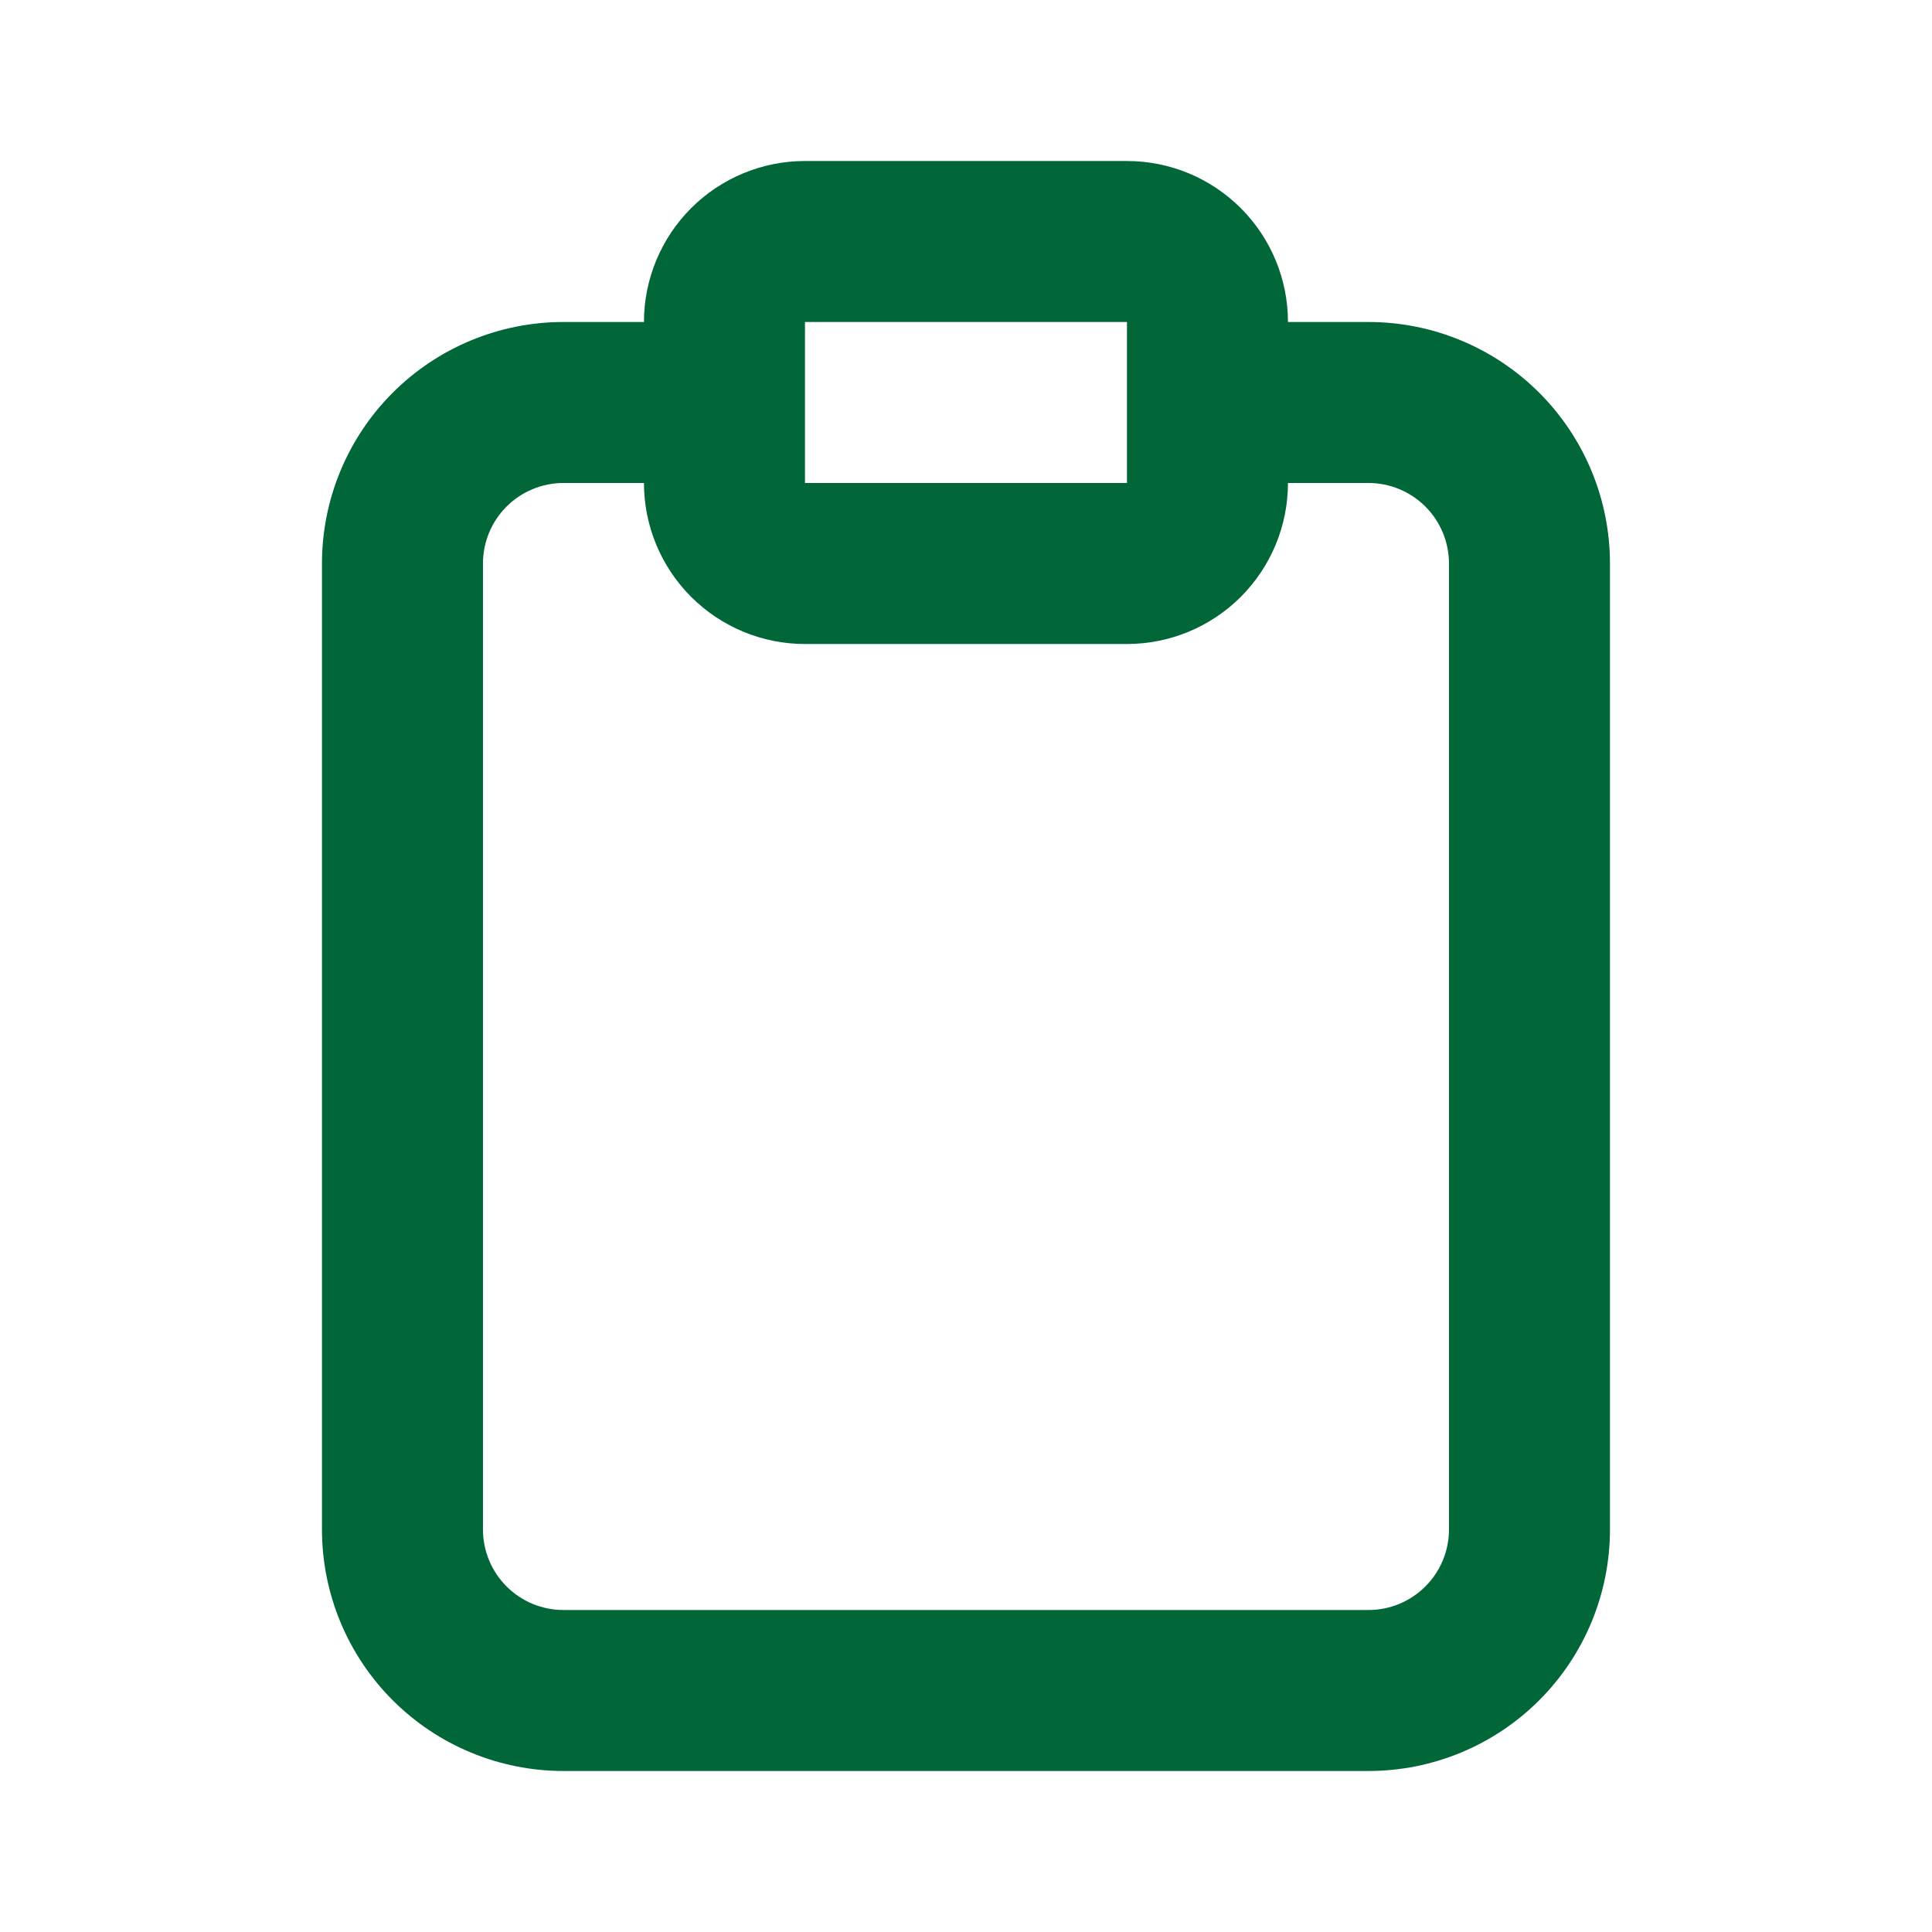 <?xml version="1.0" encoding="UTF-8"?> <svg xmlns="http://www.w3.org/2000/svg" width="80" height="80" viewBox="0 0 80 80" fill="none"><path d="M56.665 13.333H53.332C53.332 11.565 52.63 9.87 51.379 8.619C50.129 7.369 48.434 6.667 46.665 6.667H33.332C31.564 6.667 29.868 7.369 28.618 8.619C27.368 9.87 26.665 11.565 26.665 13.333H23.332C20.68 13.333 18.136 14.387 16.261 16.262C14.386 18.138 13.332 20.681 13.332 23.333V63.333C13.332 65.986 14.386 68.529 16.261 70.404C18.136 72.28 20.68 73.333 23.332 73.333H56.665C59.318 73.333 61.861 72.28 63.736 70.404C65.612 68.529 66.665 65.986 66.665 63.333V23.333C66.665 20.681 65.612 18.138 63.736 16.262C61.861 14.387 59.318 13.333 56.665 13.333ZM33.332 13.333H46.665V16.667V20H33.332V13.333ZM59.999 63.333C59.999 64.218 59.648 65.065 59.022 65.69C58.397 66.316 57.549 66.667 56.665 66.667H23.332C22.448 66.667 21.6 66.316 20.975 65.69C20.35 65.065 19.999 64.218 19.999 63.333V23.333C19.999 22.449 20.35 21.602 20.975 20.976C21.6 20.351 22.448 20 23.332 20H26.665C26.665 21.768 27.368 23.464 28.618 24.714C29.868 25.964 31.564 26.667 33.332 26.667H46.665C48.434 26.667 50.129 25.964 51.379 24.714C52.63 23.464 53.332 21.768 53.332 20H56.665C57.549 20 58.397 20.351 59.022 20.976C59.648 21.602 59.999 22.449 59.999 23.333V63.333Z" fill="#026738"></path></svg> 